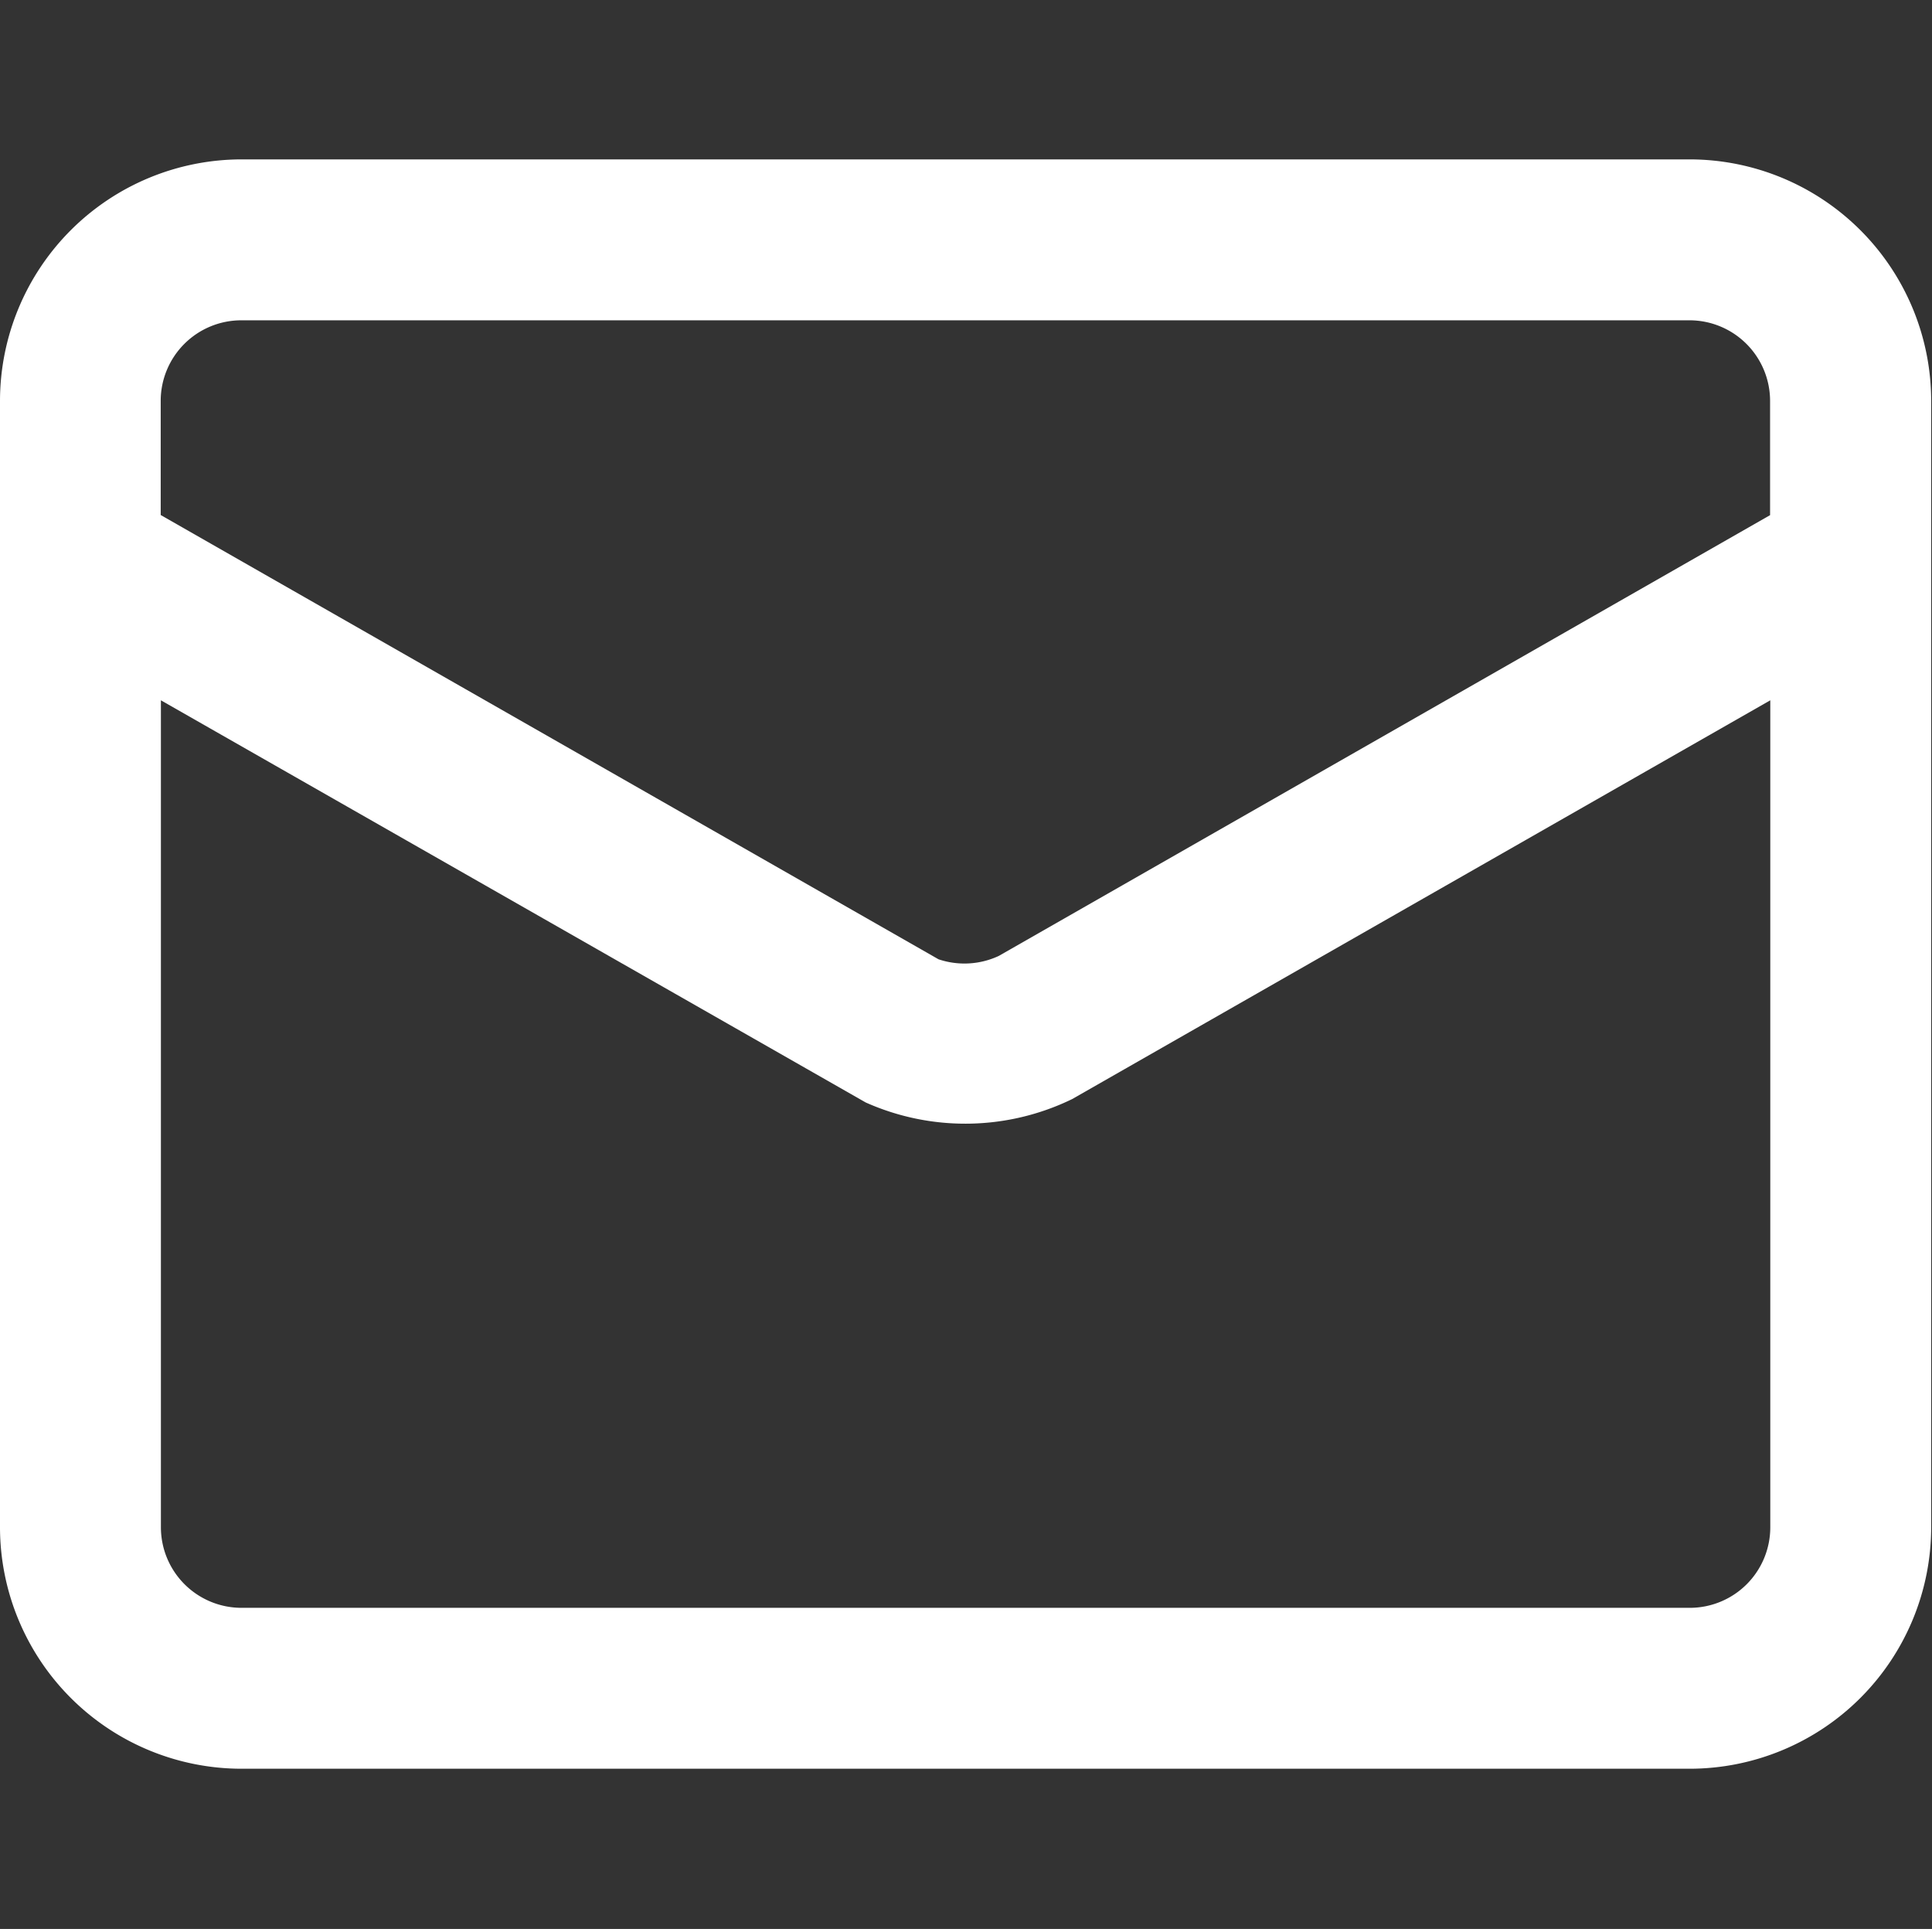 <svg xmlns="http://www.w3.org/2000/svg" width="19.031" height="19" viewBox="0 0 19.031 19">
  <rect x="0" y="0" width="19.031" height="19" fill="#333333" stroke="none"/>
  <defs>
    <style>
      .cls-12 {
        fill: #fff;
        fill-rule: evenodd;
      }
    </style>
  </defs>
  <path id="形状_557" data-name="形状 557" class="cls-12" d="M277.645,316.148H263.378A2.381,2.381,0,0,0,261,318.526v11.1A2.381,2.381,0,0,0,263.378,332h14.267a2.381,2.381,0,0,0,2.378-2.378v-11.1A2.381,2.381,0,0,0,277.645,316.148Zm0.793,13.474a0.793,0.793,0,0,1-.793.793H263.378a0.794,0.794,0,0,1-.793-0.793v-8.146l6.942,3.961a2.407,2.407,0,0,0,2.034-.033l6.877-3.928v8.146Zm0-9.971-7.6,4.343a0.8,0.8,0,0,1-.593.033l-7.662-4.376v-1.125a0.794,0.794,0,0,1,.793-0.793h14.267a0.794,0.794,0,0,1,.793.793v1.125Z" transform="translate(-261 -314.578)"/>
</svg>
